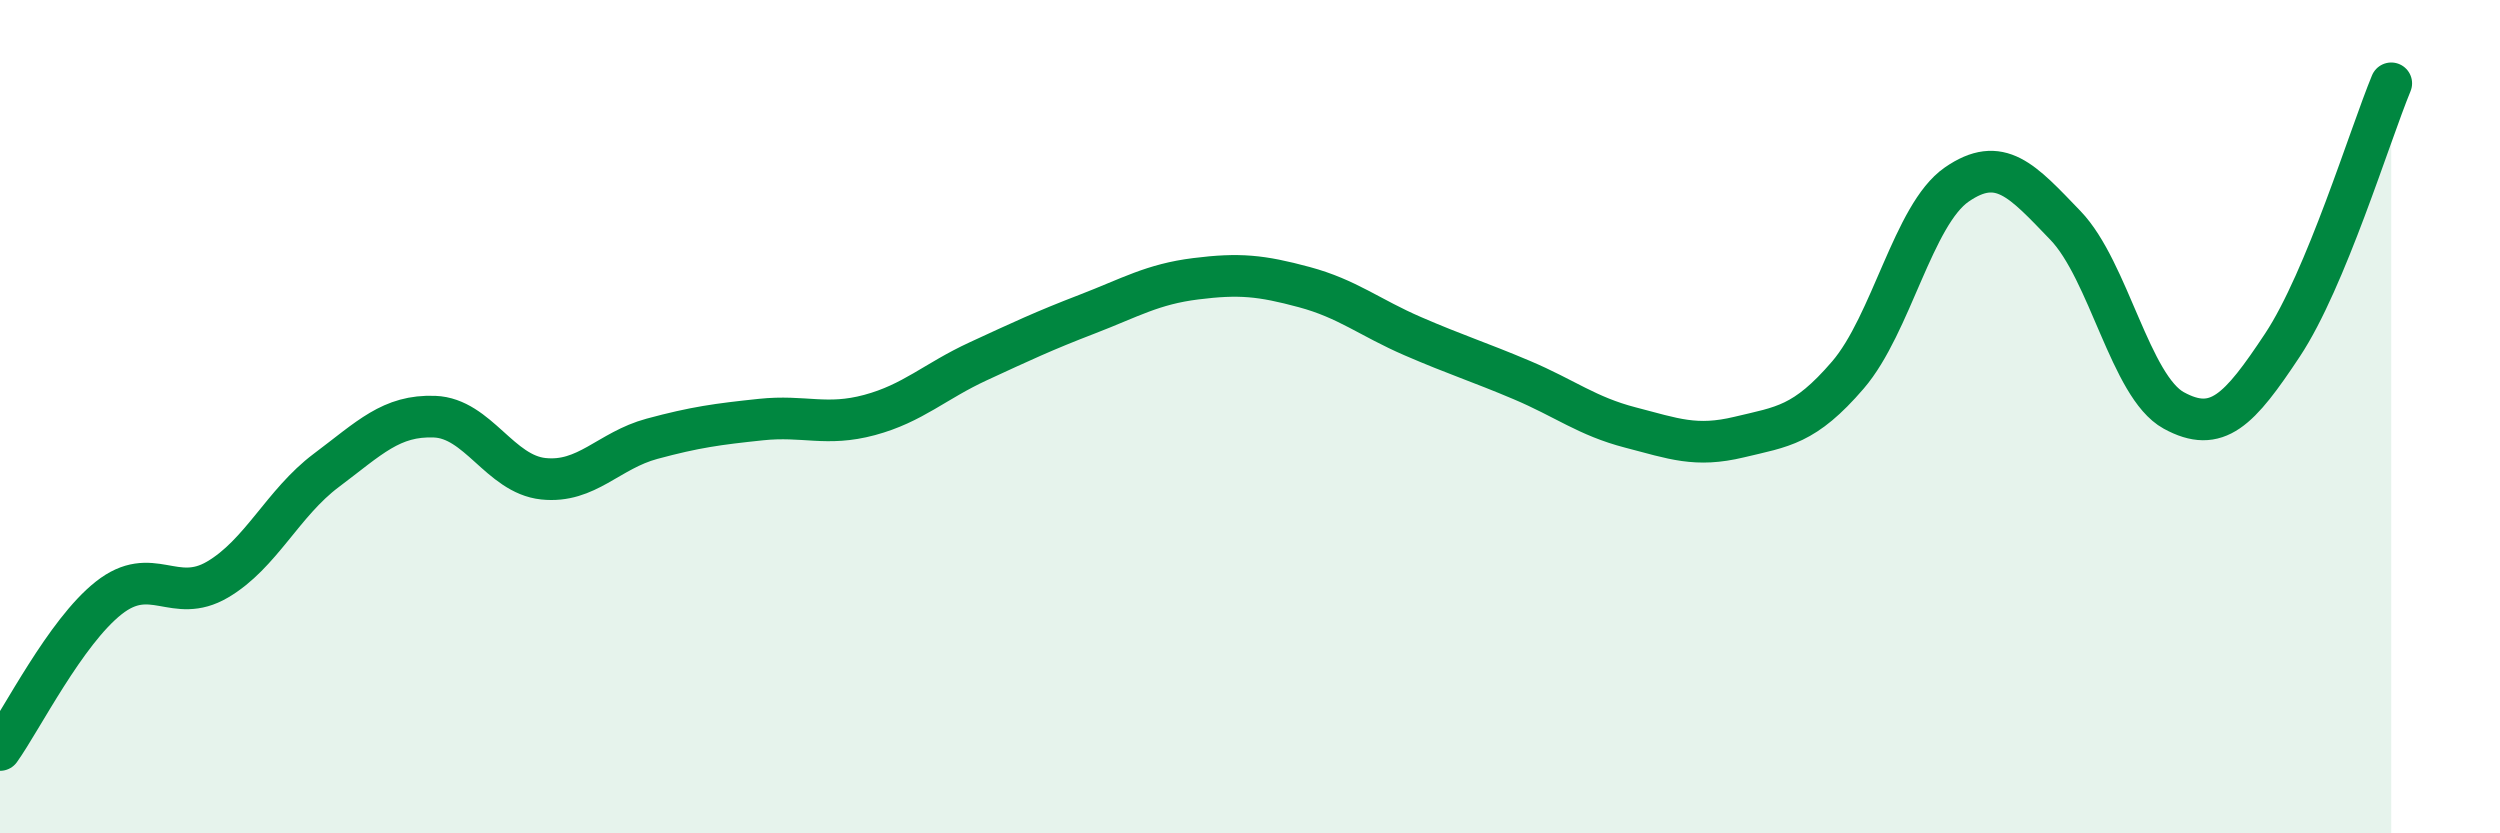 
    <svg width="60" height="20" viewBox="0 0 60 20" xmlns="http://www.w3.org/2000/svg">
      <path
        d="M 0,18 C 0.52,17.27 1.57,15.17 2.61,14.35 C 3.65,13.53 4.18,14.52 5.22,13.91 C 6.26,13.3 6.79,12.07 7.83,11.29 C 8.87,10.51 9.39,9.96 10.43,10 C 11.47,10.04 12,11.38 13.04,11.49 C 14.08,11.6 14.61,10.81 15.65,10.53 C 16.69,10.25 17.22,10.18 18.26,10.07 C 19.3,9.96 19.83,10.24 20.87,9.96 C 21.91,9.68 22.44,9.15 23.48,8.67 C 24.52,8.19 25.05,7.94 26.09,7.54 C 27.13,7.14 27.66,6.82 28.7,6.69 C 29.74,6.56 30.26,6.61 31.3,6.89 C 32.34,7.17 32.87,7.62 33.91,8.07 C 34.95,8.52 35.48,8.68 36.52,9.12 C 37.56,9.56 38.09,9.99 39.13,10.26 C 40.17,10.53 40.7,10.74 41.74,10.49 C 42.78,10.24 43.31,10.21 44.35,9 C 45.39,7.79 45.92,5.15 46.96,4.43 C 48,3.71 48.53,4.33 49.57,5.41 C 50.61,6.49 51.13,9.28 52.17,9.85 C 53.21,10.42 53.74,9.85 54.78,8.28 C 55.82,6.71 56.87,3.26 57.39,2L57.39 20L0 20Z"
        fill="#008740"
        opacity="0.1"
        stroke-linecap="round"
        stroke-linejoin="round"
      />
      <path
        d="M 0,18 C 0.52,17.27 1.57,15.17 2.61,14.35 C 3.65,13.53 4.18,14.52 5.22,13.91 C 6.26,13.3 6.79,12.07 7.83,11.29 C 8.87,10.51 9.39,9.96 10.43,10 C 11.47,10.04 12,11.38 13.04,11.49 C 14.08,11.6 14.61,10.81 15.65,10.53 C 16.69,10.25 17.22,10.18 18.26,10.07 C 19.3,9.96 19.83,10.24 20.87,9.96 C 21.91,9.68 22.44,9.15 23.48,8.67 C 24.52,8.19 25.05,7.94 26.09,7.54 C 27.13,7.14 27.66,6.82 28.7,6.69 C 29.74,6.56 30.26,6.61 31.3,6.89 C 32.34,7.17 32.87,7.62 33.91,8.07 C 34.95,8.52 35.48,8.68 36.52,9.12 C 37.56,9.56 38.09,9.99 39.13,10.26 C 40.17,10.53 40.7,10.74 41.74,10.49 C 42.78,10.24 43.31,10.21 44.35,9 C 45.39,7.79 45.92,5.15 46.96,4.43 C 48,3.71 48.53,4.33 49.57,5.41 C 50.61,6.49 51.13,9.28 52.17,9.85 C 53.21,10.42 53.74,9.85 54.78,8.28 C 55.82,6.71 56.87,3.26 57.39,2"
        stroke="#008740"
        stroke-width="1"
        fill="none"
        stroke-linecap="round"
        stroke-linejoin="round"
      />
    </svg>
  
